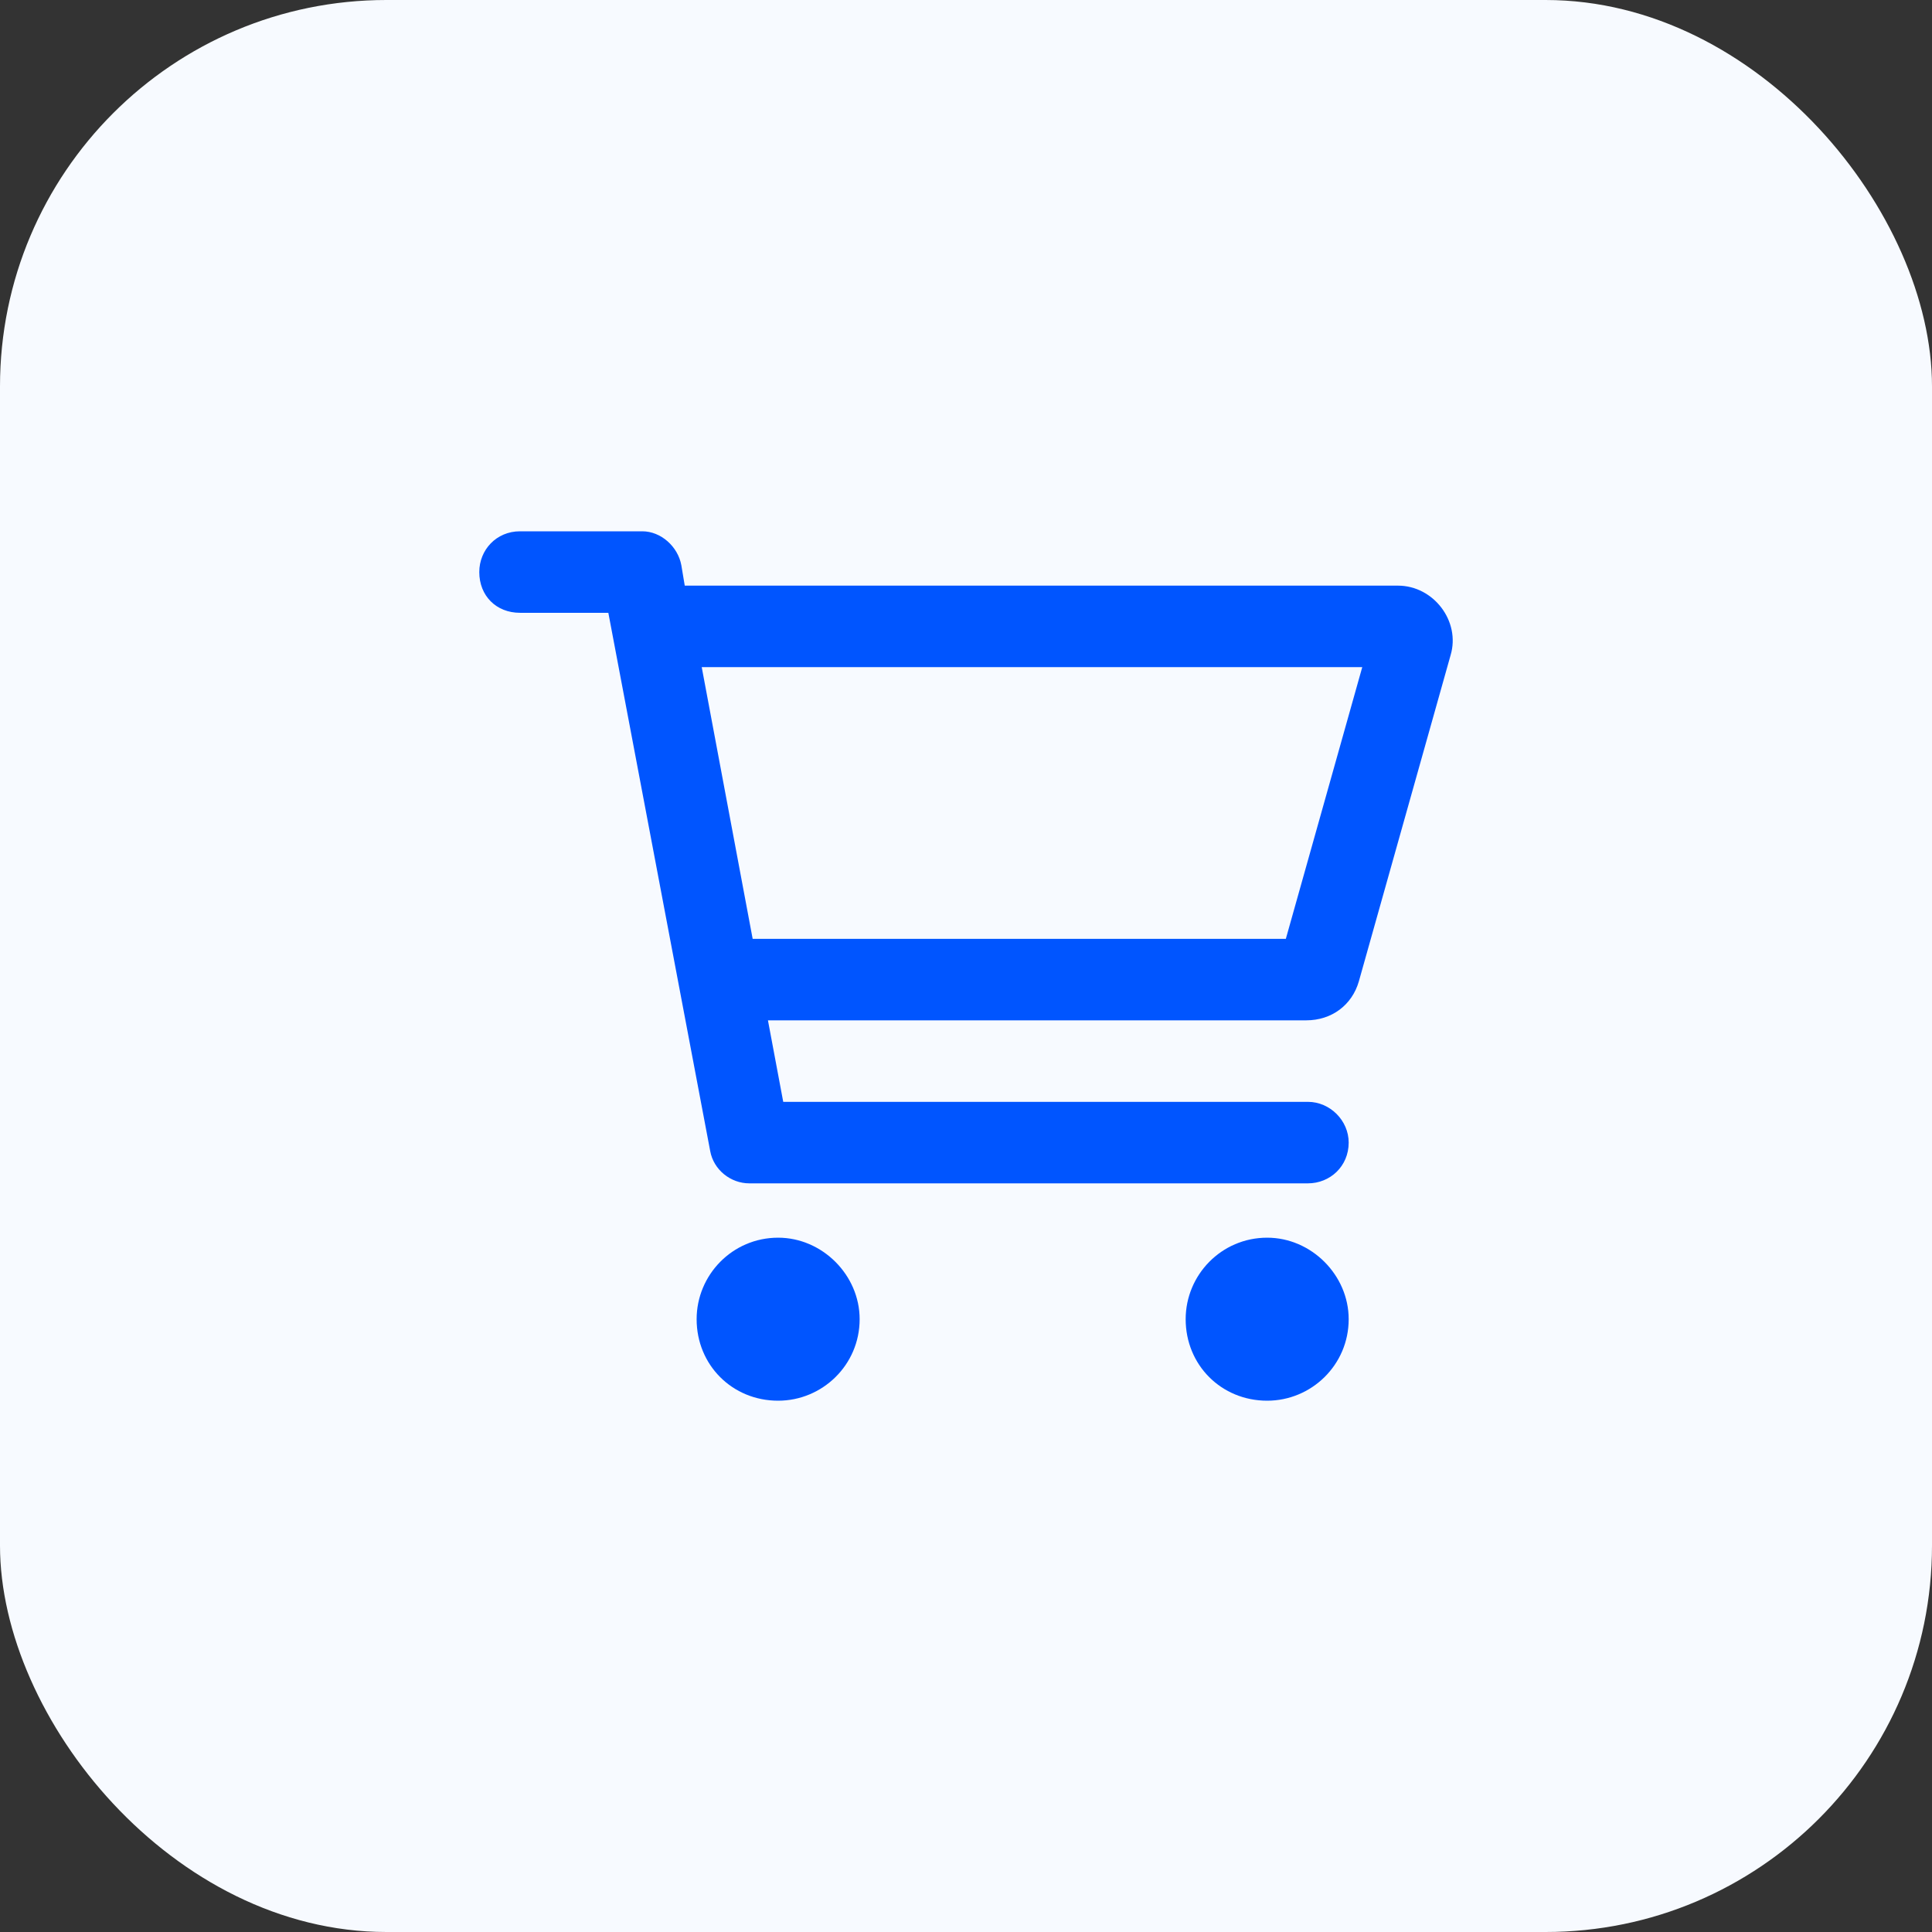 <?xml version="1.0" encoding="utf-8"?>
<svg xmlns="http://www.w3.org/2000/svg" fill="none" height="100%" overflow="visible" preserveAspectRatio="none" style="display: block;" viewBox="0 0 80 80" width="100%">
<rect x="0" y="0" width="80" height="80" fill="#333333" stroke="none"/>
<g id="Partner Icon Container">
<rect fill="#F7FAFF" height="80" rx="16" width="80"/>
<path d="M26.596 22C27.369 22 28.072 22.633 28.213 23.406L28.354 24.25H57.885C59.361 24.25 60.486 25.727 60.065 27.133L56.268 40.633C55.986 41.617 55.143 42.25 54.088 42.25H31.799L32.432 45.625H54.158C55.072 45.625 55.846 46.398 55.846 47.312C55.846 48.297 55.072 49 54.158 49H31.026C30.252 49 29.549 48.438 29.408 47.664L25.19 25.375H21.533C20.549 25.375 19.846 24.672 19.846 23.688C19.846 22.773 20.549 22 21.533 22H26.596ZM53.244 38.875L56.408 27.625H29.057L31.166 38.875H53.244ZM28.846 54.625C28.846 52.797 30.322 51.25 32.221 51.25C34.049 51.25 35.596 52.797 35.596 54.625C35.596 56.523 34.049 58 32.221 58C30.322 58 28.846 56.523 28.846 54.625ZM55.846 54.625C55.846 56.523 54.299 58 52.471 58C50.572 58 49.096 56.523 49.096 54.625C49.096 52.797 50.572 51.25 52.471 51.25C54.299 51.25 55.846 52.797 55.846 54.625Z" fill="#0055FF" id="Partner Icon"/>
</g>
</svg>